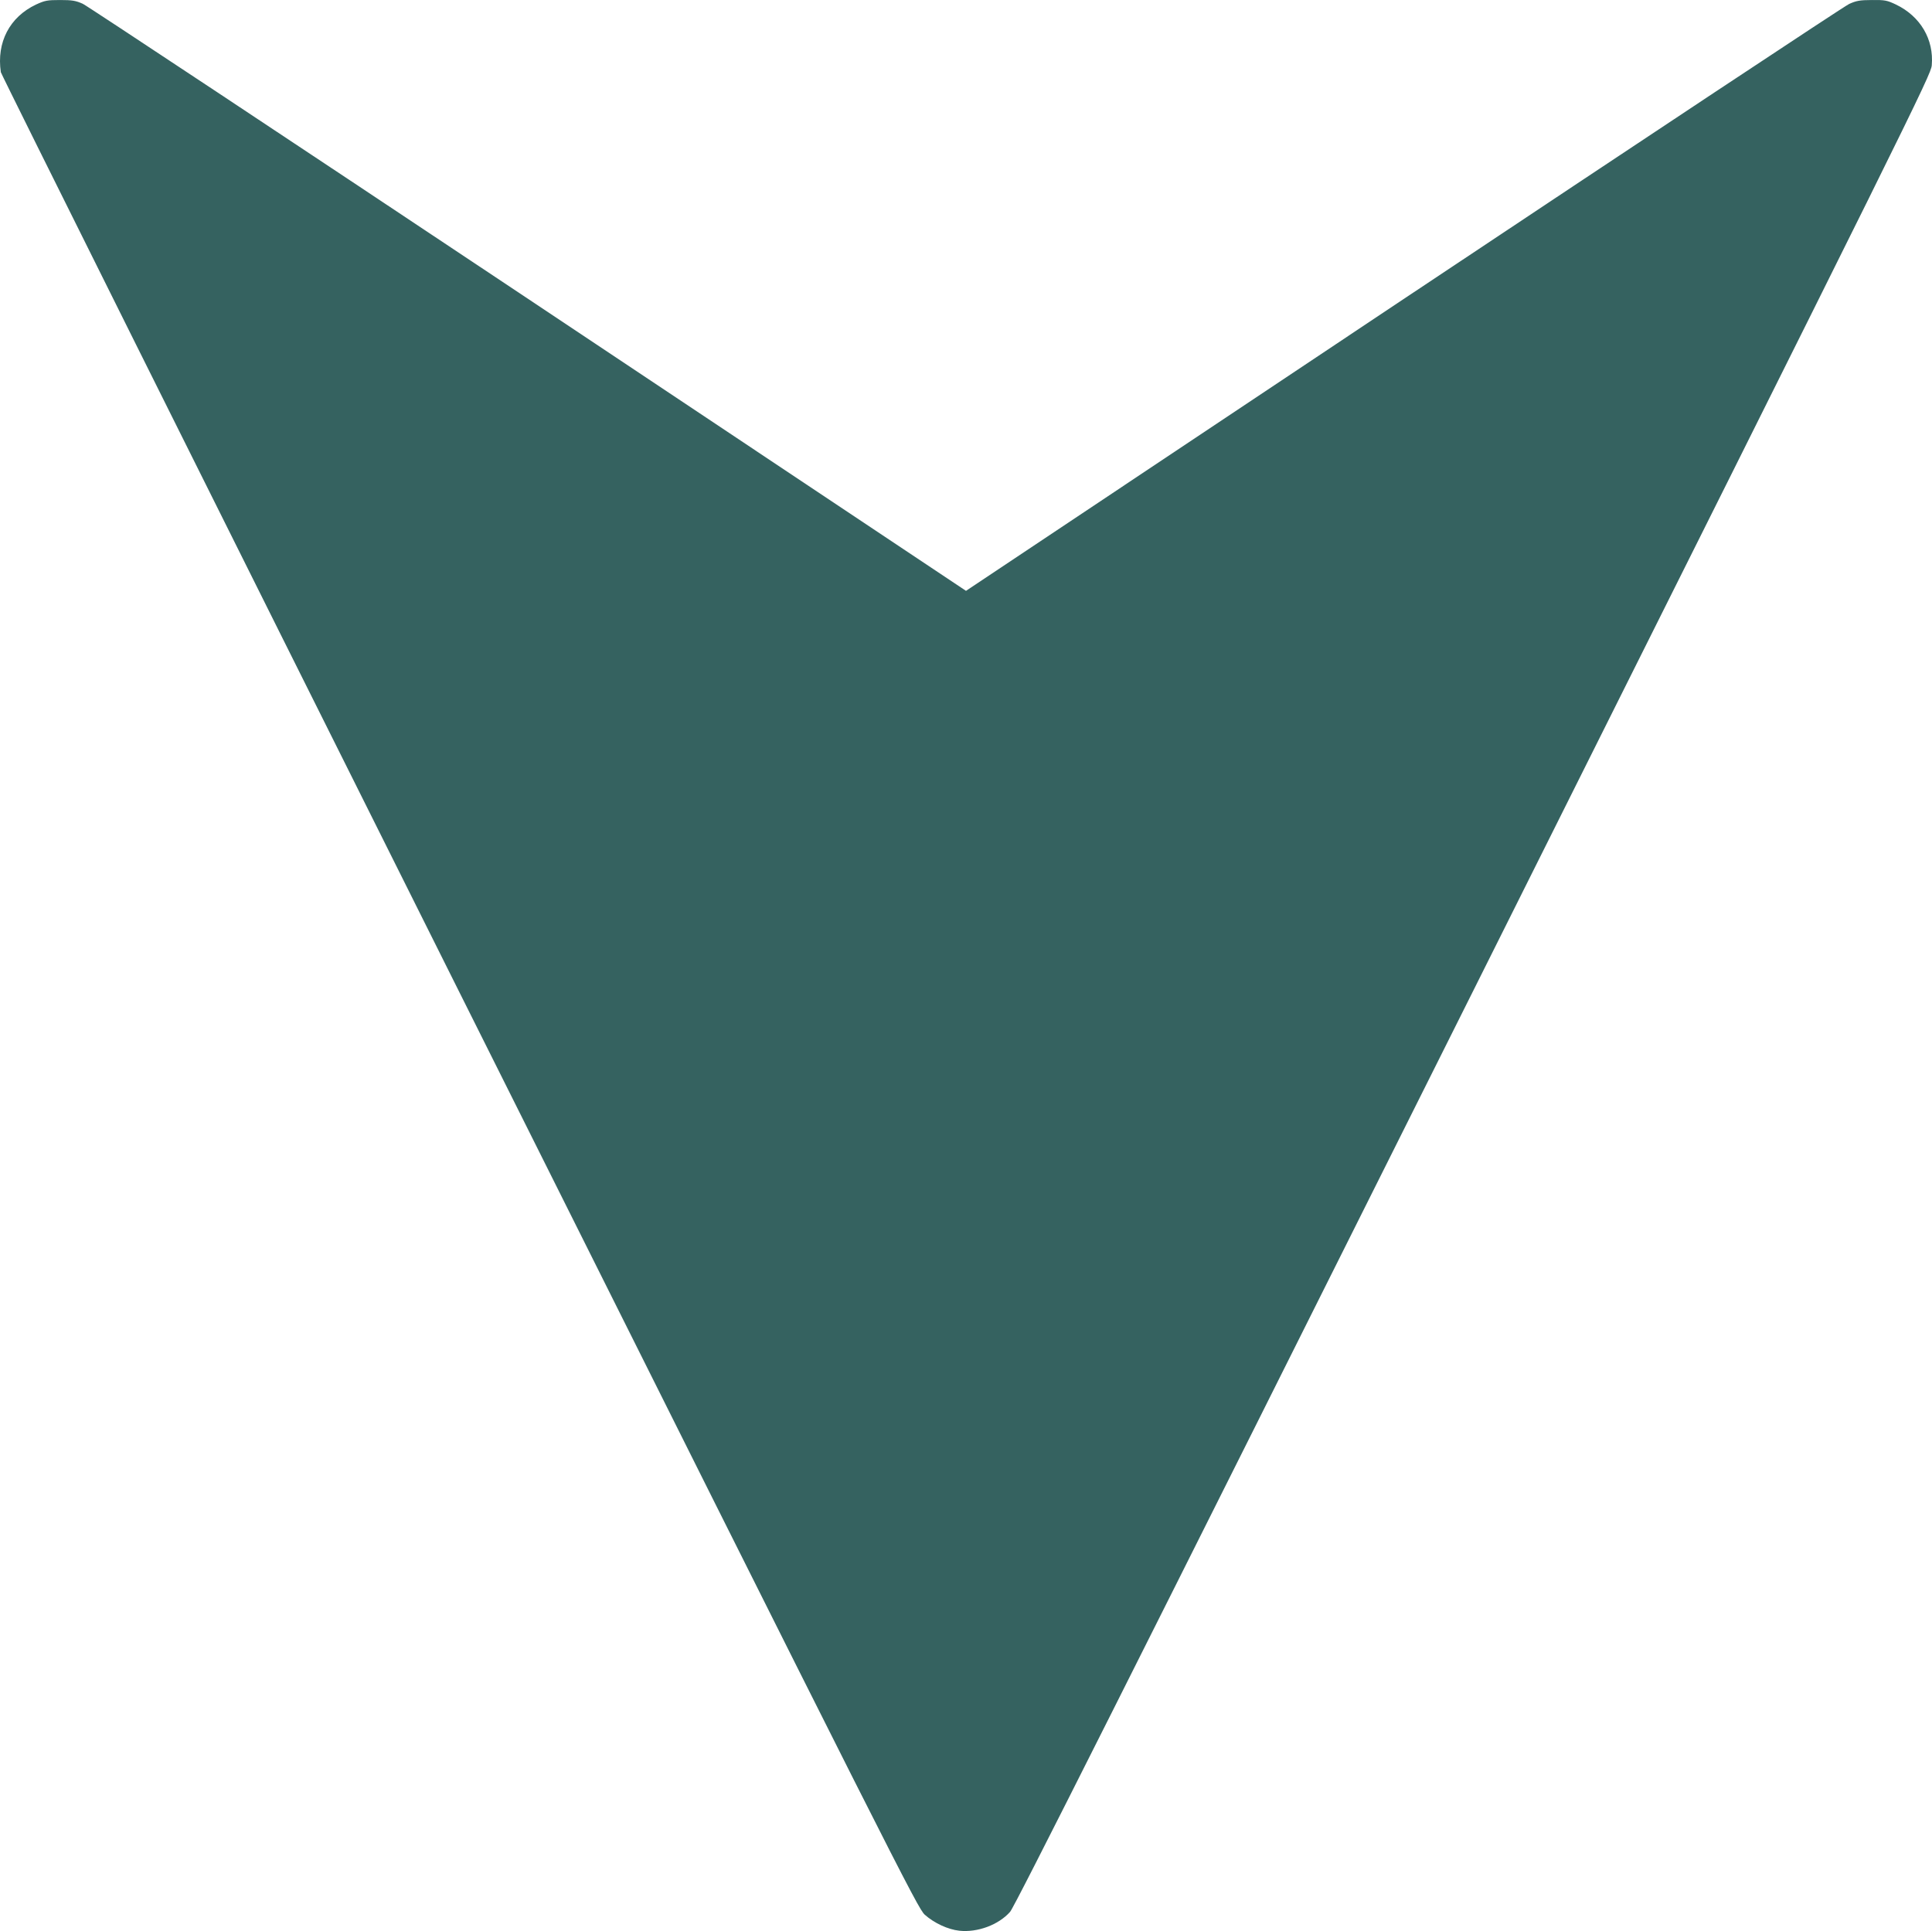 <?xml version="1.0" encoding="UTF-8"?> <svg xmlns="http://www.w3.org/2000/svg" viewBox="0 0 1279.711 1279.214"><g id="レイヤー_2" data-name="レイヤー 2"><g id="レイヤー_1-2" data-name="レイヤー 1"><path d="M.549,47.816c.3,1.6,137,275.9,303.8,609.6,290.1,580.3,303.6,606.9,308.2,611,6.3,5.6,15.4,9.8,22.9,10.6,12.1,1.3,26-3.9,33.6-12.5,3.1-3.5,77.1-150.8,307-610.6,292.4-584.9,302.9-606.2,303.5-612.6,1.5-17.2-7.5-32.5-23.7-40.3-5.9-2.8-7.3-3.1-16-3-7.9,0-10.4.5-15,2.6-3,1.3-135.9,89.4-295.3,195.6l-289.7,193.2-289.7-193.2c-159.4-106.2-292.3-194.3-295.3-195.7-4.7-2.1-7-2.5-15-2.5-8.6,0-10.1.3-16,3C6.349,11.316-2.351,28.016.549,47.816Z" fill="#356260"></path></g></g></svg> 